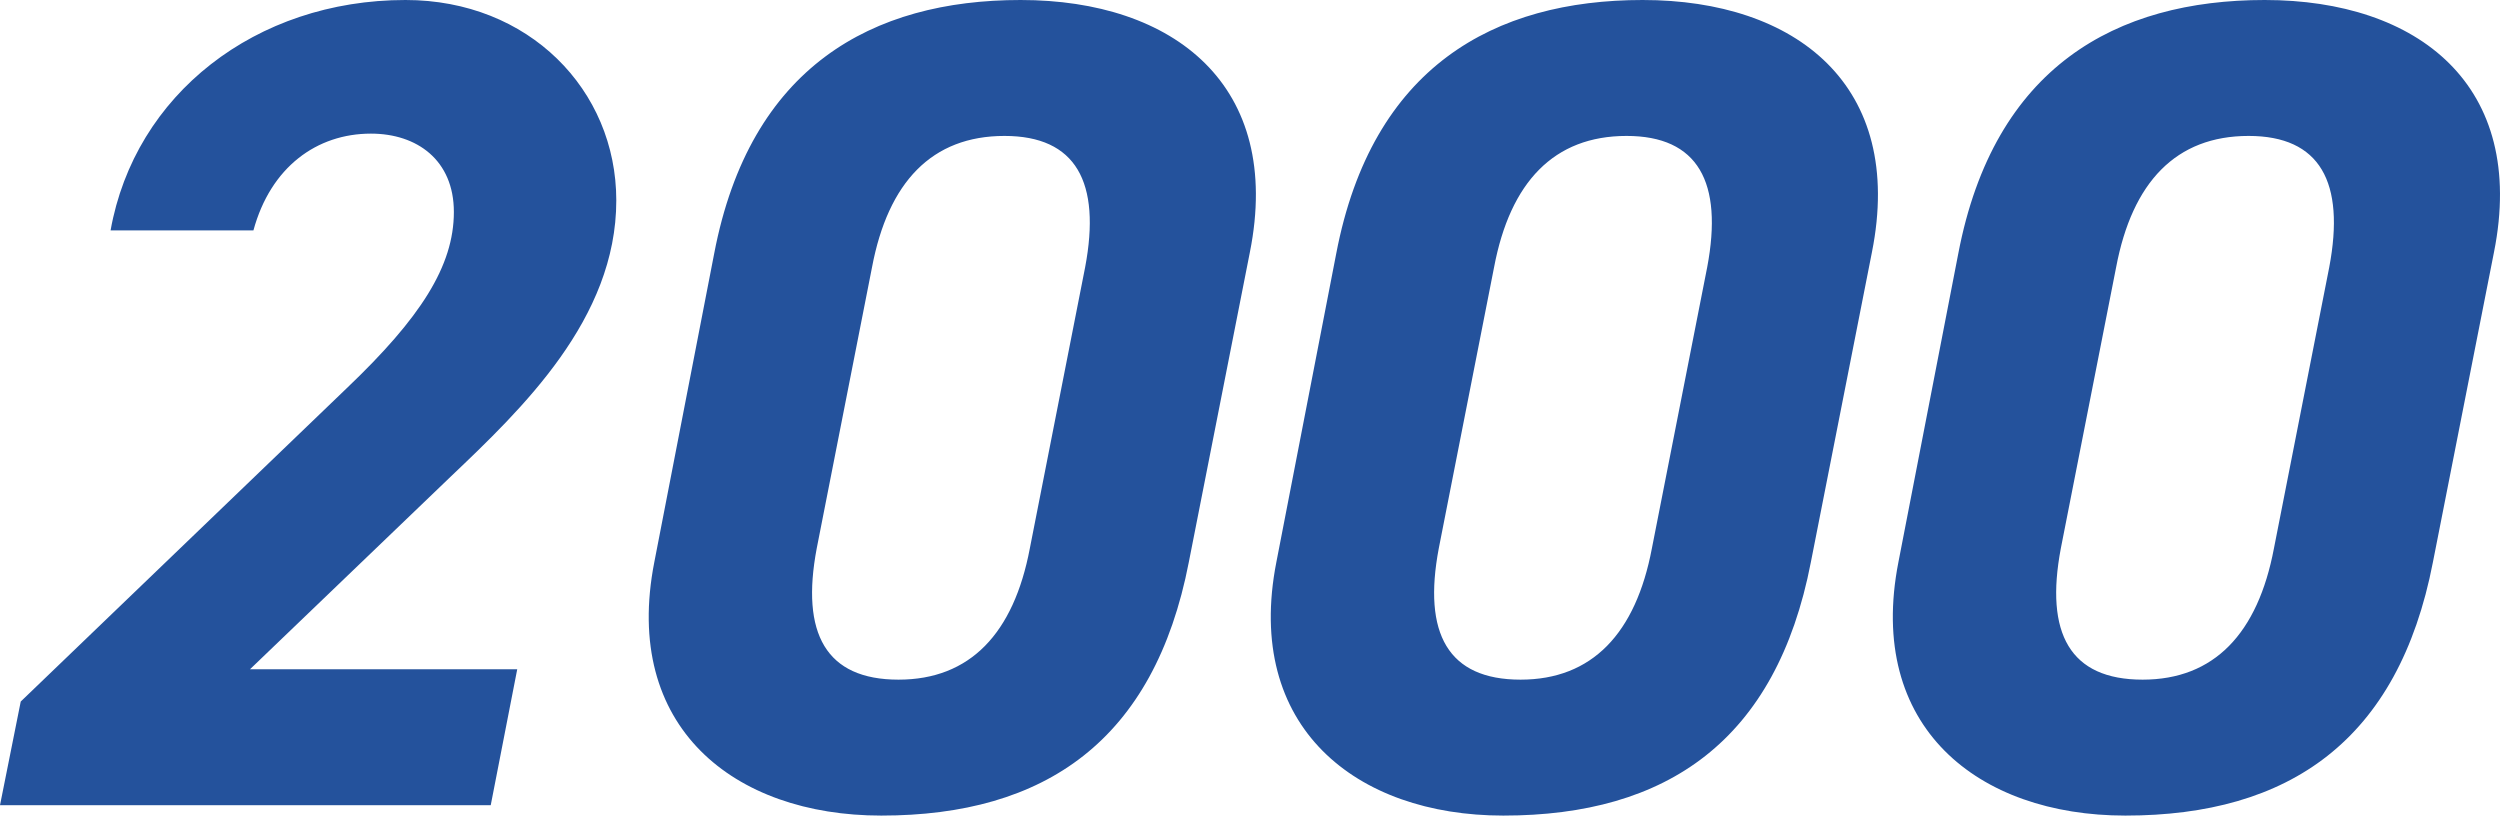 <svg xmlns="http://www.w3.org/2000/svg" width="130.214" height="42.48" viewBox="0 0 130.214 42.48">
  <path id="ayumi-2000" d="M30-7.08H16.08L26.52-17.1c3.72-3.54,8.64-8.22,8.64-14.4,0-5.76-4.56-10.44-10.98-10.44-7.8,0-14.1,4.92-15.36,12h7.44c.9-3.3,3.3-5.04,6.12-5.04,2.4,0,4.32,1.38,4.32,4.08,0,2.82-1.74,5.52-5.58,9.18L4.14-5.4,3.06,0H28.62ZM68.16-28.8c1.74-8.7-3.96-13.14-11.94-13.14-7.74,0-14.1,3.48-15.96,13.2L37.14-12.66C35.46-4.08,41.28.54,48.96.54c8.52,0,14.22-3.9,16.02-13.2Zm-8.58.78L56.7-13.38c-.84,4.44-3.12,6.84-6.84,6.84-3.78,0-5.1-2.4-4.26-6.84l2.88-14.64c.84-4.44,3.12-6.84,6.9-6.84C59.1-34.86,60.42-32.46,59.58-28.02Zm40.98-.78c1.74-8.7-3.96-13.14-11.94-13.14-7.74,0-14.1,3.48-15.96,13.2L69.54-12.66C67.86-4.08,73.68.54,81.36.54c8.52,0,14.22-3.9,16.02-13.2Zm-8.58.78L89.1-13.38c-.84,4.44-3.12,6.84-6.84,6.84-3.78,0-5.1-2.4-4.26-6.84l2.88-14.64c.84-4.44,3.12-6.84,6.9-6.84C91.5-34.86,92.82-32.46,91.98-28.02Zm40.98-.78c1.74-8.7-3.96-13.14-11.94-13.14-7.74,0-14.1,3.48-15.96,13.2l-3.12,16.08C100.26-4.08,106.08.54,113.76.54c8.52,0,14.22-3.9,16.02-13.2Zm-8.58.78L121.5-13.38c-.84,4.44-3.12,6.84-6.84,6.84-3.78,0-5.1-2.4-4.26-6.84l2.88-14.64c.84-4.44,3.12-6.84,6.9-6.84C123.9-34.86,125.22-32.46,124.38-28.02Z" transform="translate(-3.06 41.94)" fill="#24529c"/>
</svg>
